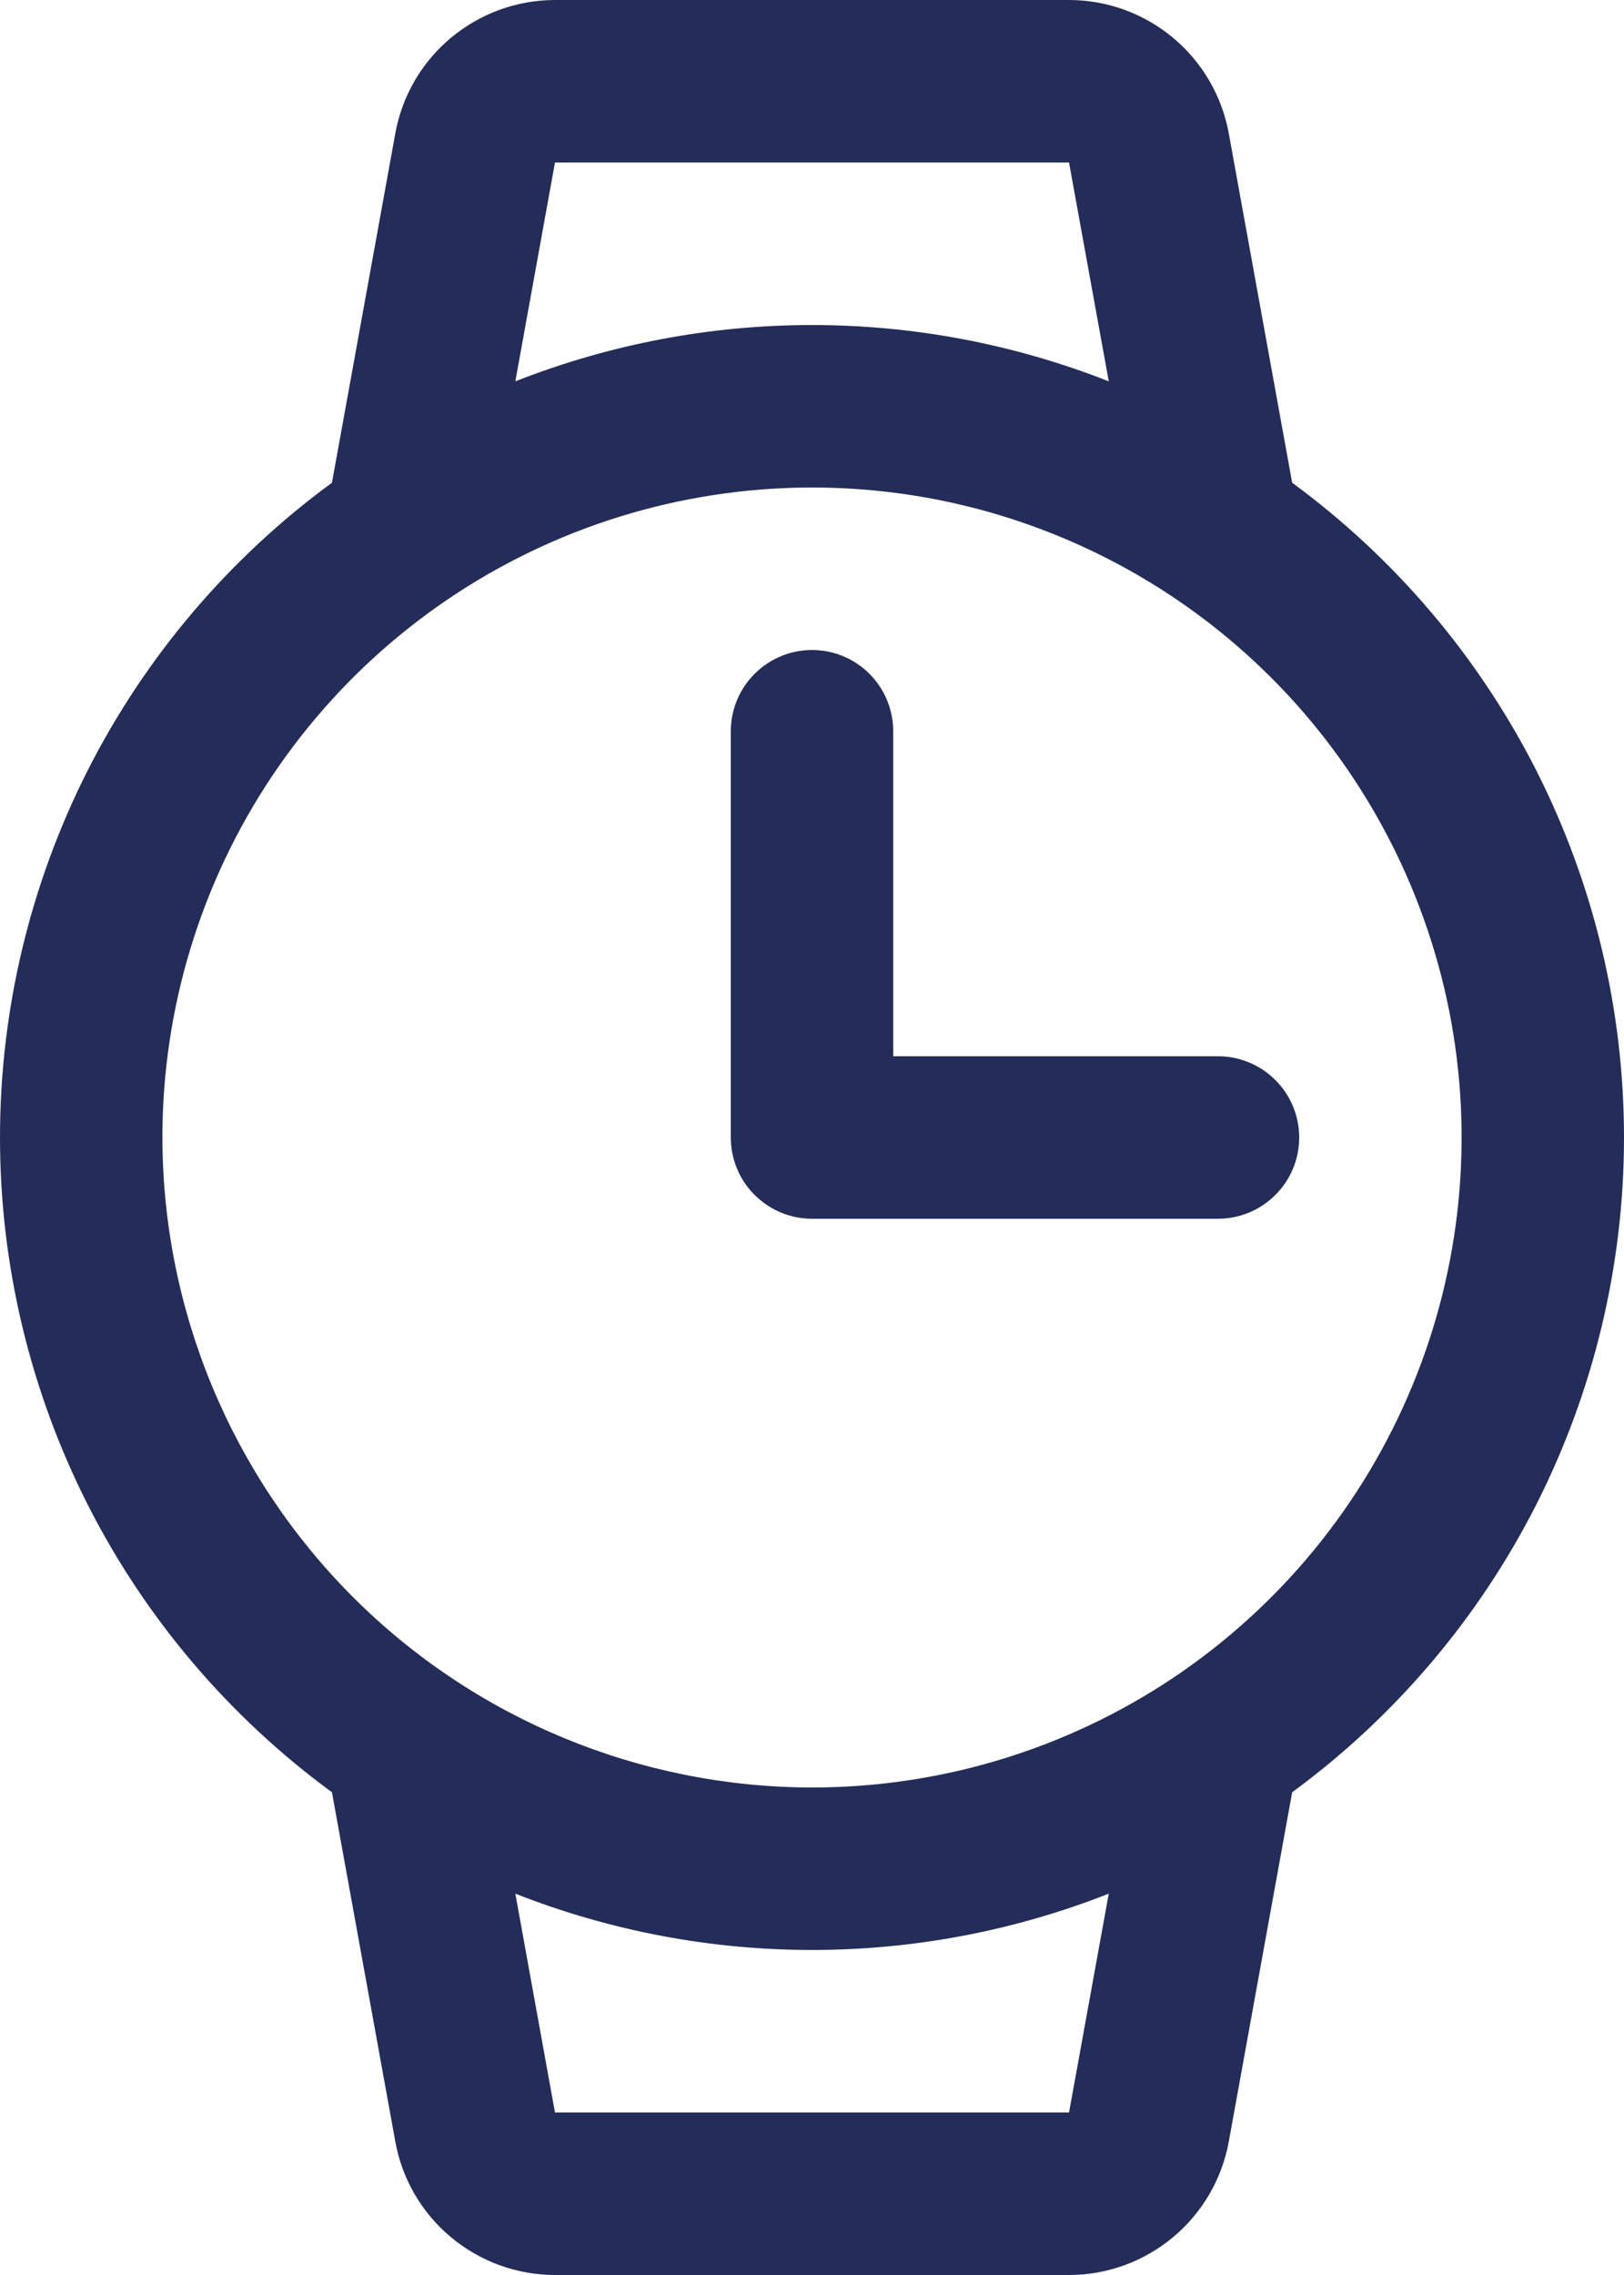 <?xml version="1.0" encoding="utf-8"?>
<svg xmlns="http://www.w3.org/2000/svg" fill="none" height="100%" overflow="visible" preserveAspectRatio="none" style="display: block;" viewBox="0 0 15 21" width="100%">
<path d="M15 10.5C15 9.323 14.722 8.162 14.19 7.112C13.657 6.062 12.884 5.152 11.935 4.456L11.35 1.233C11.287 0.887 11.105 0.574 10.835 0.349C10.566 0.124 10.225 9.06209e-05 9.874 0H5.126C4.775 9.06209e-05 4.435 0.124 4.165 0.349C3.895 0.574 3.713 0.887 3.651 1.233L3.066 4.456C2.116 5.152 1.343 6.061 0.81 7.111C0.278 8.162 0 9.322 0 10.5C0 11.678 0.278 12.838 0.81 13.889C1.343 14.939 2.116 15.848 3.066 16.544L3.651 19.767C3.713 20.113 3.895 20.426 4.165 20.651C4.435 20.876 4.775 21 5.126 21H9.874C10.225 21 10.566 20.876 10.835 20.651C11.105 20.426 11.287 20.113 11.35 19.767L11.935 16.544C12.884 15.848 13.657 14.938 14.19 13.888C14.722 12.838 15 11.677 15 10.5ZM5.126 1.5H9.874L10.241 3.52C8.479 2.827 6.521 2.827 4.76 3.52L5.126 1.5ZM1.5 10.5C1.5 9.313 1.852 8.153 2.511 7.167C3.171 6.18 4.108 5.411 5.204 4.957C6.3 4.503 7.507 4.384 8.671 4.615C9.835 4.847 10.904 5.418 11.743 6.257C12.582 7.096 13.153 8.166 13.385 9.329C13.616 10.493 13.498 11.7 13.043 12.796C12.589 13.893 11.82 14.829 10.834 15.489C9.847 16.148 8.687 16.5 7.5 16.5C5.909 16.498 4.384 15.866 3.259 14.741C2.135 13.616 1.502 12.091 1.5 10.5ZM9.874 19.5H5.126L4.76 17.48C6.521 18.173 8.479 18.173 10.241 17.48L9.874 19.5ZM6.75 10.5V6.75C6.75 6.551 6.829 6.36 6.97 6.22C7.111 6.079 7.301 6 7.5 6C7.699 6 7.89 6.079 8.031 6.22C8.171 6.36 8.25 6.551 8.25 6.75V9.75H11.25C11.449 9.75 11.64 9.829 11.78 9.97C11.921 10.11 12 10.301 12 10.5C12 10.699 11.921 10.89 11.78 11.03C11.64 11.171 11.449 11.25 11.25 11.25H7.5C7.301 11.25 7.111 11.171 6.97 11.03C6.829 10.89 6.75 10.699 6.75 10.5Z" fill="#242D59" id="Vector"/>
</svg>